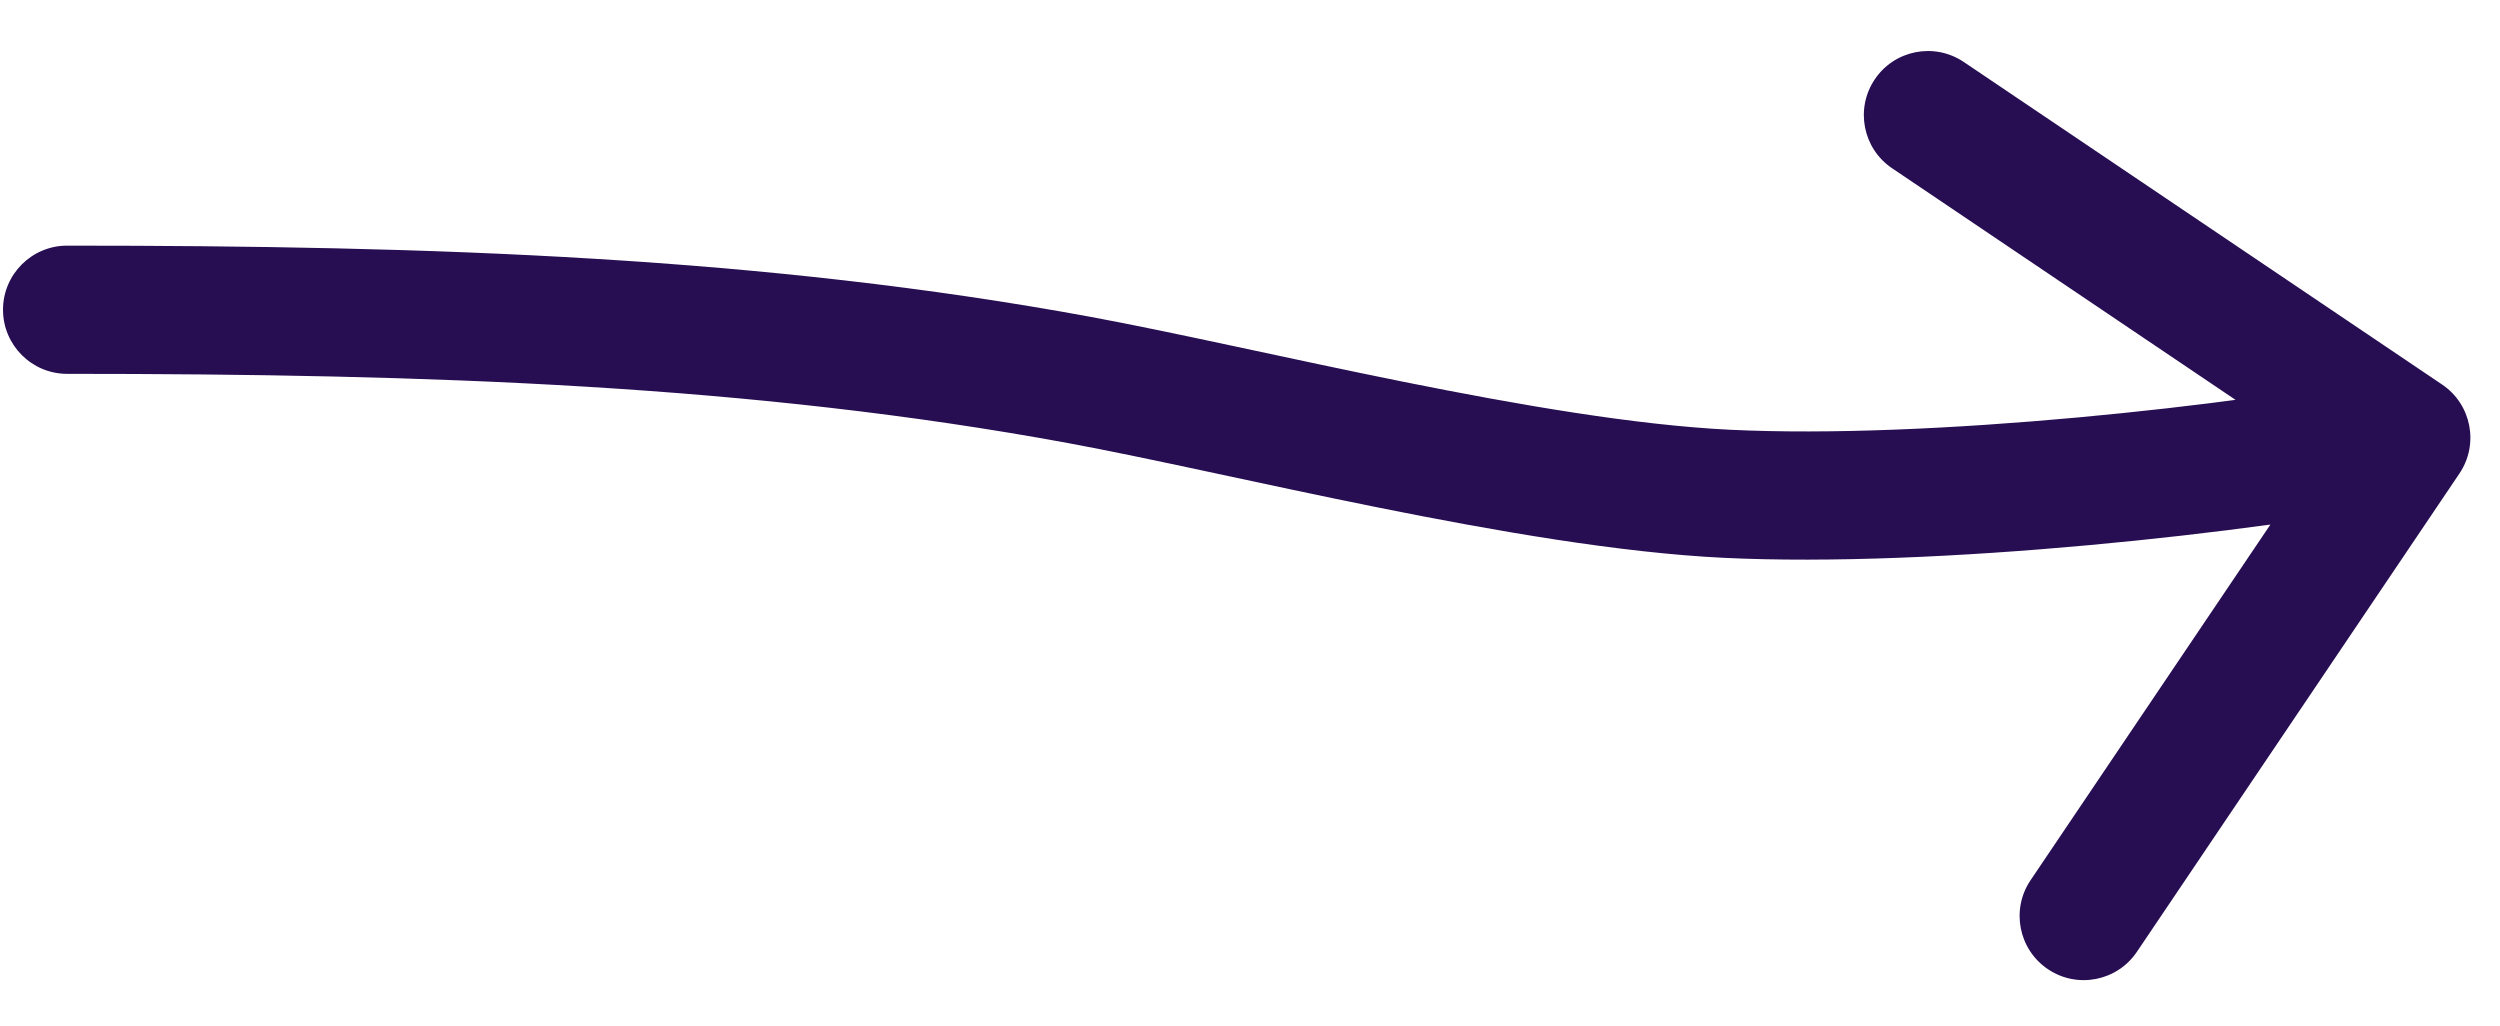 <?xml version="1.0" encoding="UTF-8"?> <svg xmlns="http://www.w3.org/2000/svg" width="39" height="16" viewBox="0 0 39 16" fill="none"> <path d="M1.047 3.832C0.495 3.832 0.047 4.28 0.047 4.832C0.047 5.384 0.495 5.832 1.047 5.832V3.832ZM16.843 5.929L17.024 4.945V4.945L16.843 5.929ZM26.937 7.703L26.888 8.702L26.937 7.703ZM38.367 7.387C38.676 6.929 38.555 6.308 38.097 5.999L30.635 0.967C30.177 0.658 29.555 0.779 29.247 1.237C28.938 1.695 29.059 2.317 29.517 2.625L36.15 7.098L31.677 13.731C31.368 14.189 31.489 14.81 31.947 15.119C32.405 15.428 33.026 15.307 33.335 14.849L38.367 7.387ZM1.047 5.832C6.738 5.832 11.757 6.008 16.662 6.912L17.024 4.945C11.933 4.007 6.765 3.832 1.047 3.832V5.832ZM16.662 6.912C17.942 7.148 19.625 7.54 21.499 7.917C23.323 8.284 25.27 8.623 26.888 8.702L26.985 6.704C25.529 6.633 23.708 6.321 21.893 5.956C20.129 5.601 18.302 5.181 17.024 4.945L16.662 6.912ZM26.888 8.702C30.211 8.863 35.147 8.312 37.729 7.81L37.347 5.847C34.868 6.329 30.1 6.856 26.985 6.704L26.888 8.702Z" fill="#270D52"></path> </svg> 
